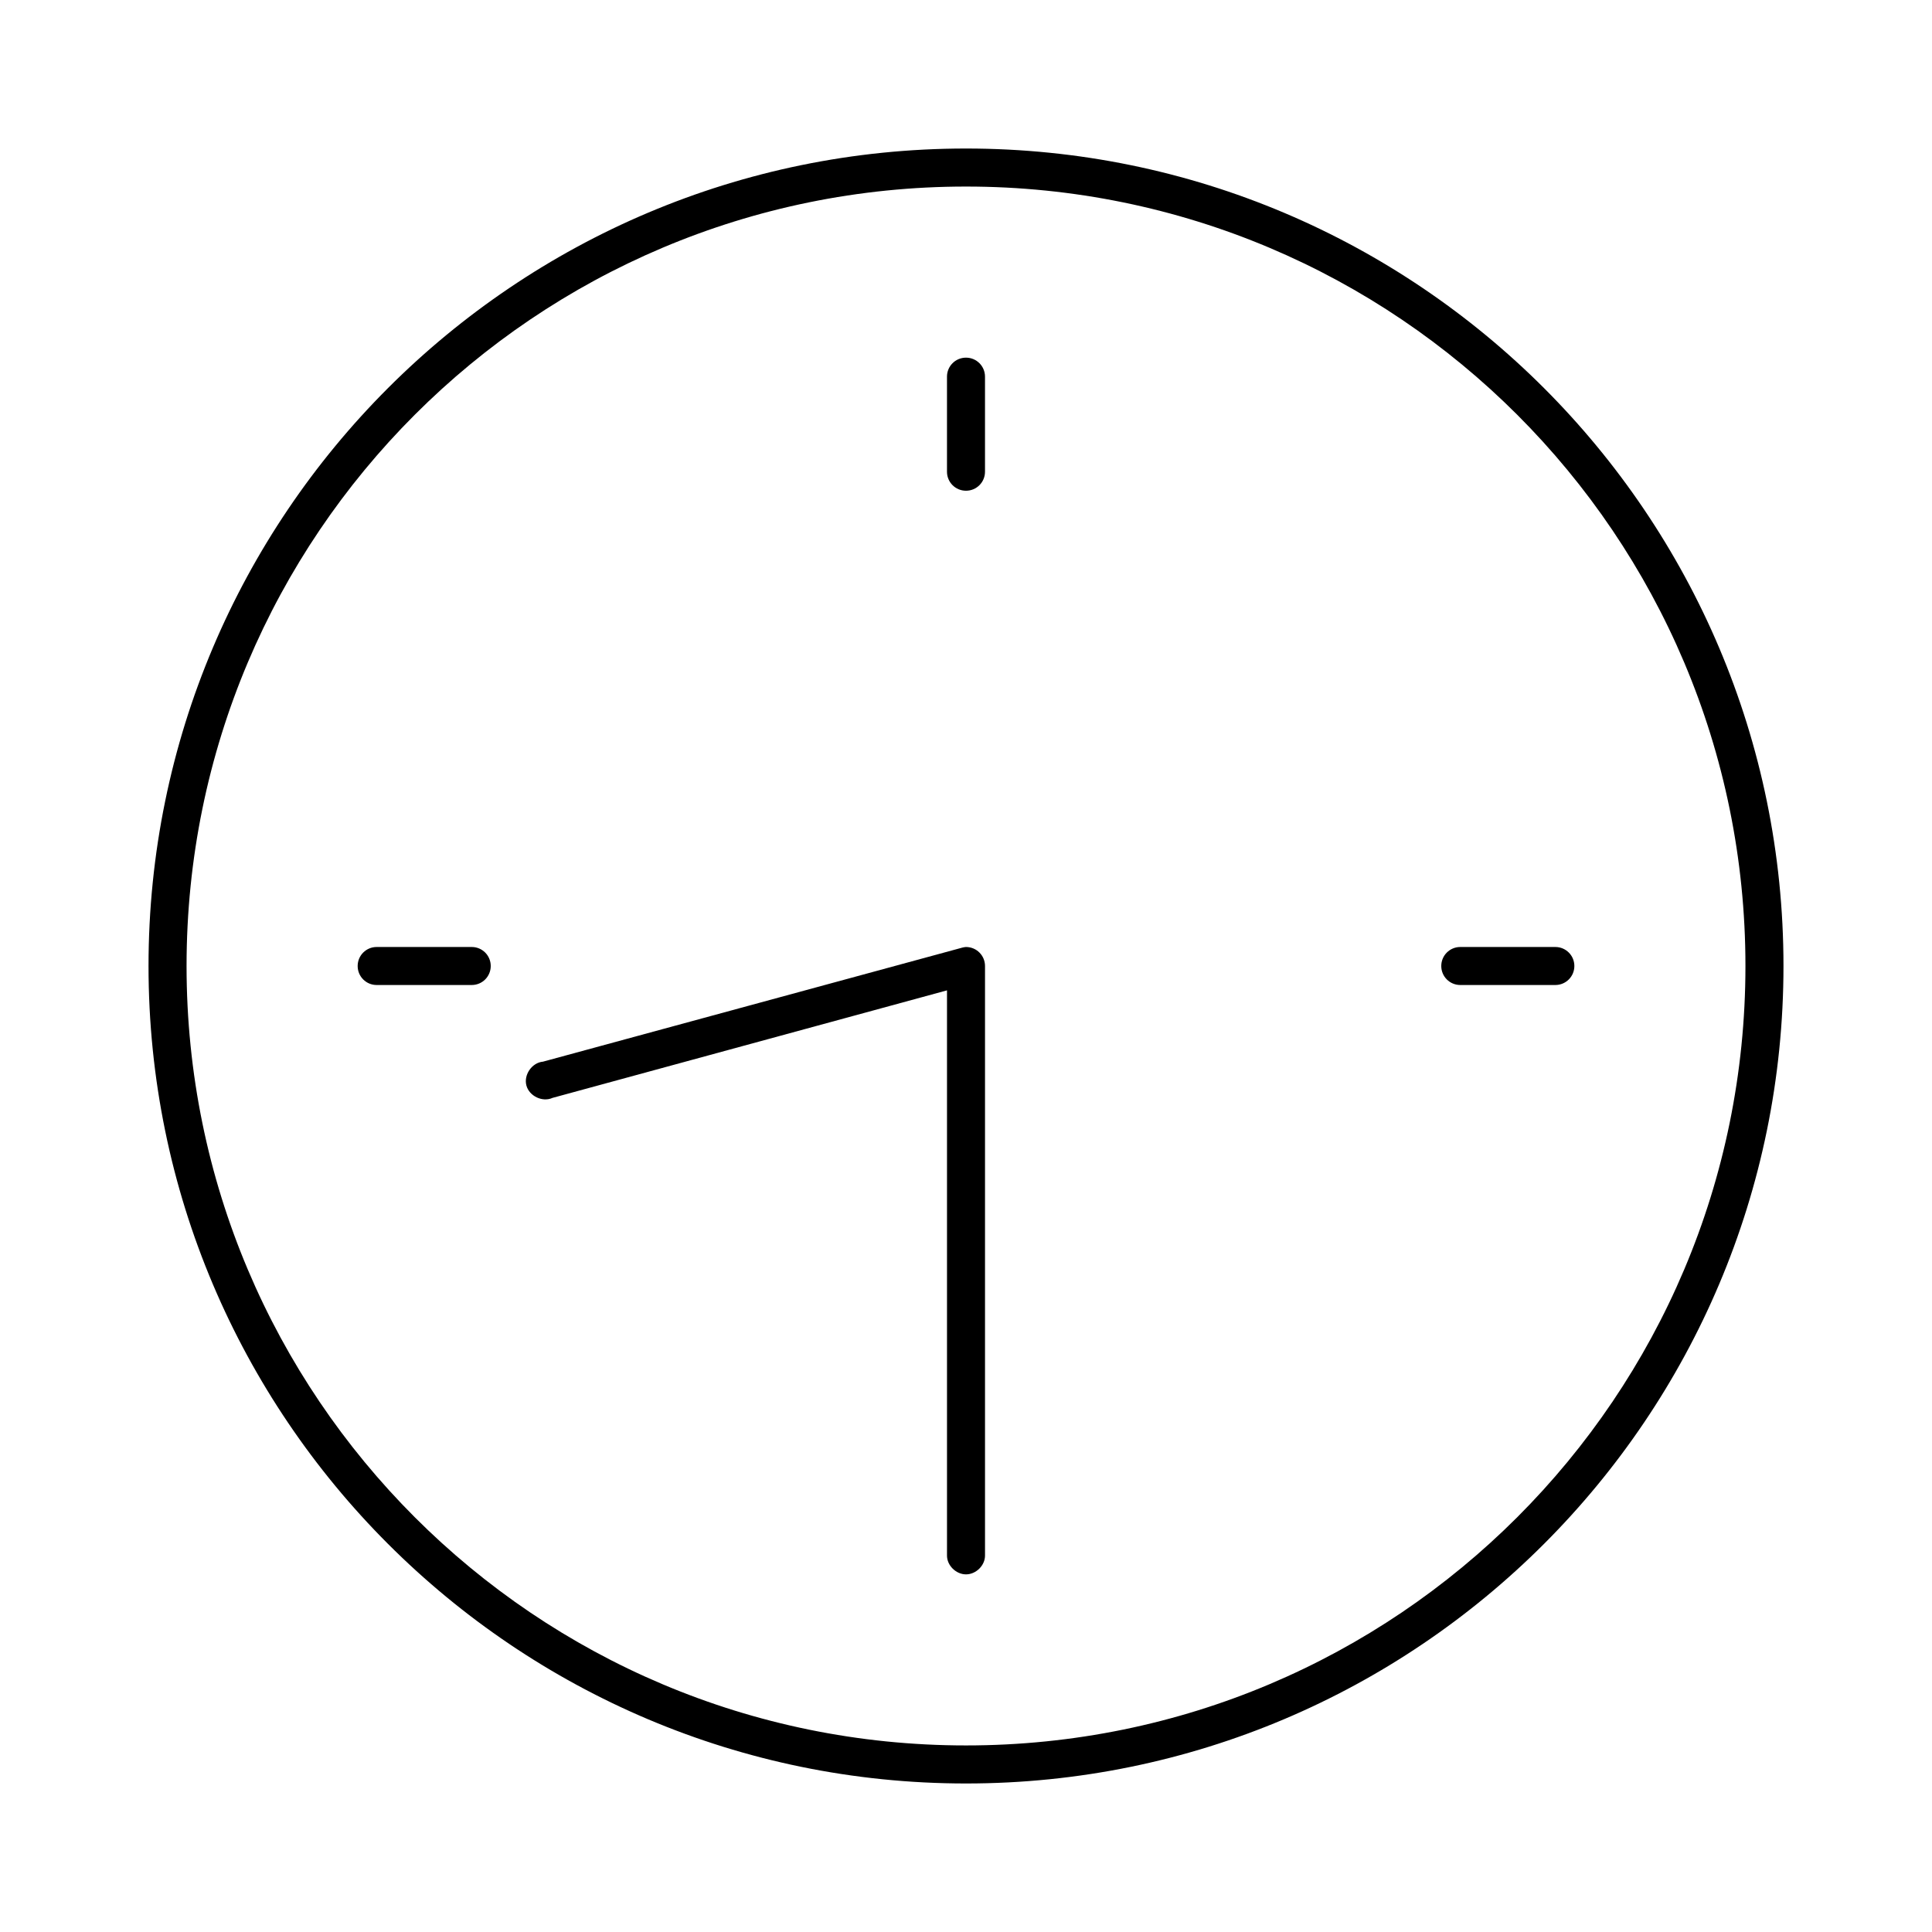 <?xml version="1.0" encoding="UTF-8"?>
<!-- Uploaded to: ICON Repo, www.svgrepo.com, Generator: ICON Repo Mixer Tools -->
<svg fill="#000000" width="800px" height="800px" version="1.1" viewBox="144 144 512 512" xmlns="http://www.w3.org/2000/svg">
 <path d="m400 183.36c-119.59 0-216.64 97.051-216.64 216.64 0 119.58 97.055 216.64 216.64 216.64s216.64-97.055 216.64-216.64c0-119.59-97.051-216.64-216.64-216.64zm0 10.078c114.14 0 206.56 92.422 206.56 206.56 0 114.14-92.418 206.56-206.56 206.56s-206.56-92.422-206.56-206.56c0-114.14 92.422-206.56 206.56-206.56zm0 45.344c-2.793 0-5.039 2.246-5.039 5.035v25.191c0 2.793 2.246 5.039 5.039 5.039 2.789 0 5.035-2.246 5.035-5.039v-25.191c0-2.789-2.246-5.035-5.035-5.035zm-156.18 156.18c-2.789 0-5.035 2.246-5.035 5.039 0 2.789 2.246 5.035 5.035 5.035h25.191c2.793 0 5.039-2.246 5.039-5.035 0-2.793-2.246-5.039-5.039-5.039zm156.18 0c-0.316 0-0.648 0.102-0.945 0.156-0.191 0.035-111.15 30.23-111.15 30.23-2.918 0.246-5.152 3.465-4.41 6.297 0.742 2.832 4.266 4.523 6.93 3.305l104.54-28.496v149.73c-0.039 2.66 2.375 5.039 5.039 5.039 2.66 0 5.074-2.379 5.035-5.039v-156.18c0-2.785-2.254-5.039-5.035-5.039zm130.99 0c-2.789 0-5.039 2.246-5.039 5.039 0 2.789 2.25 5.035 5.039 5.035h25.191c2.789 0 5.039-2.246 5.039-5.035 0-2.793-2.25-5.039-5.039-5.039z"/>
</svg>
